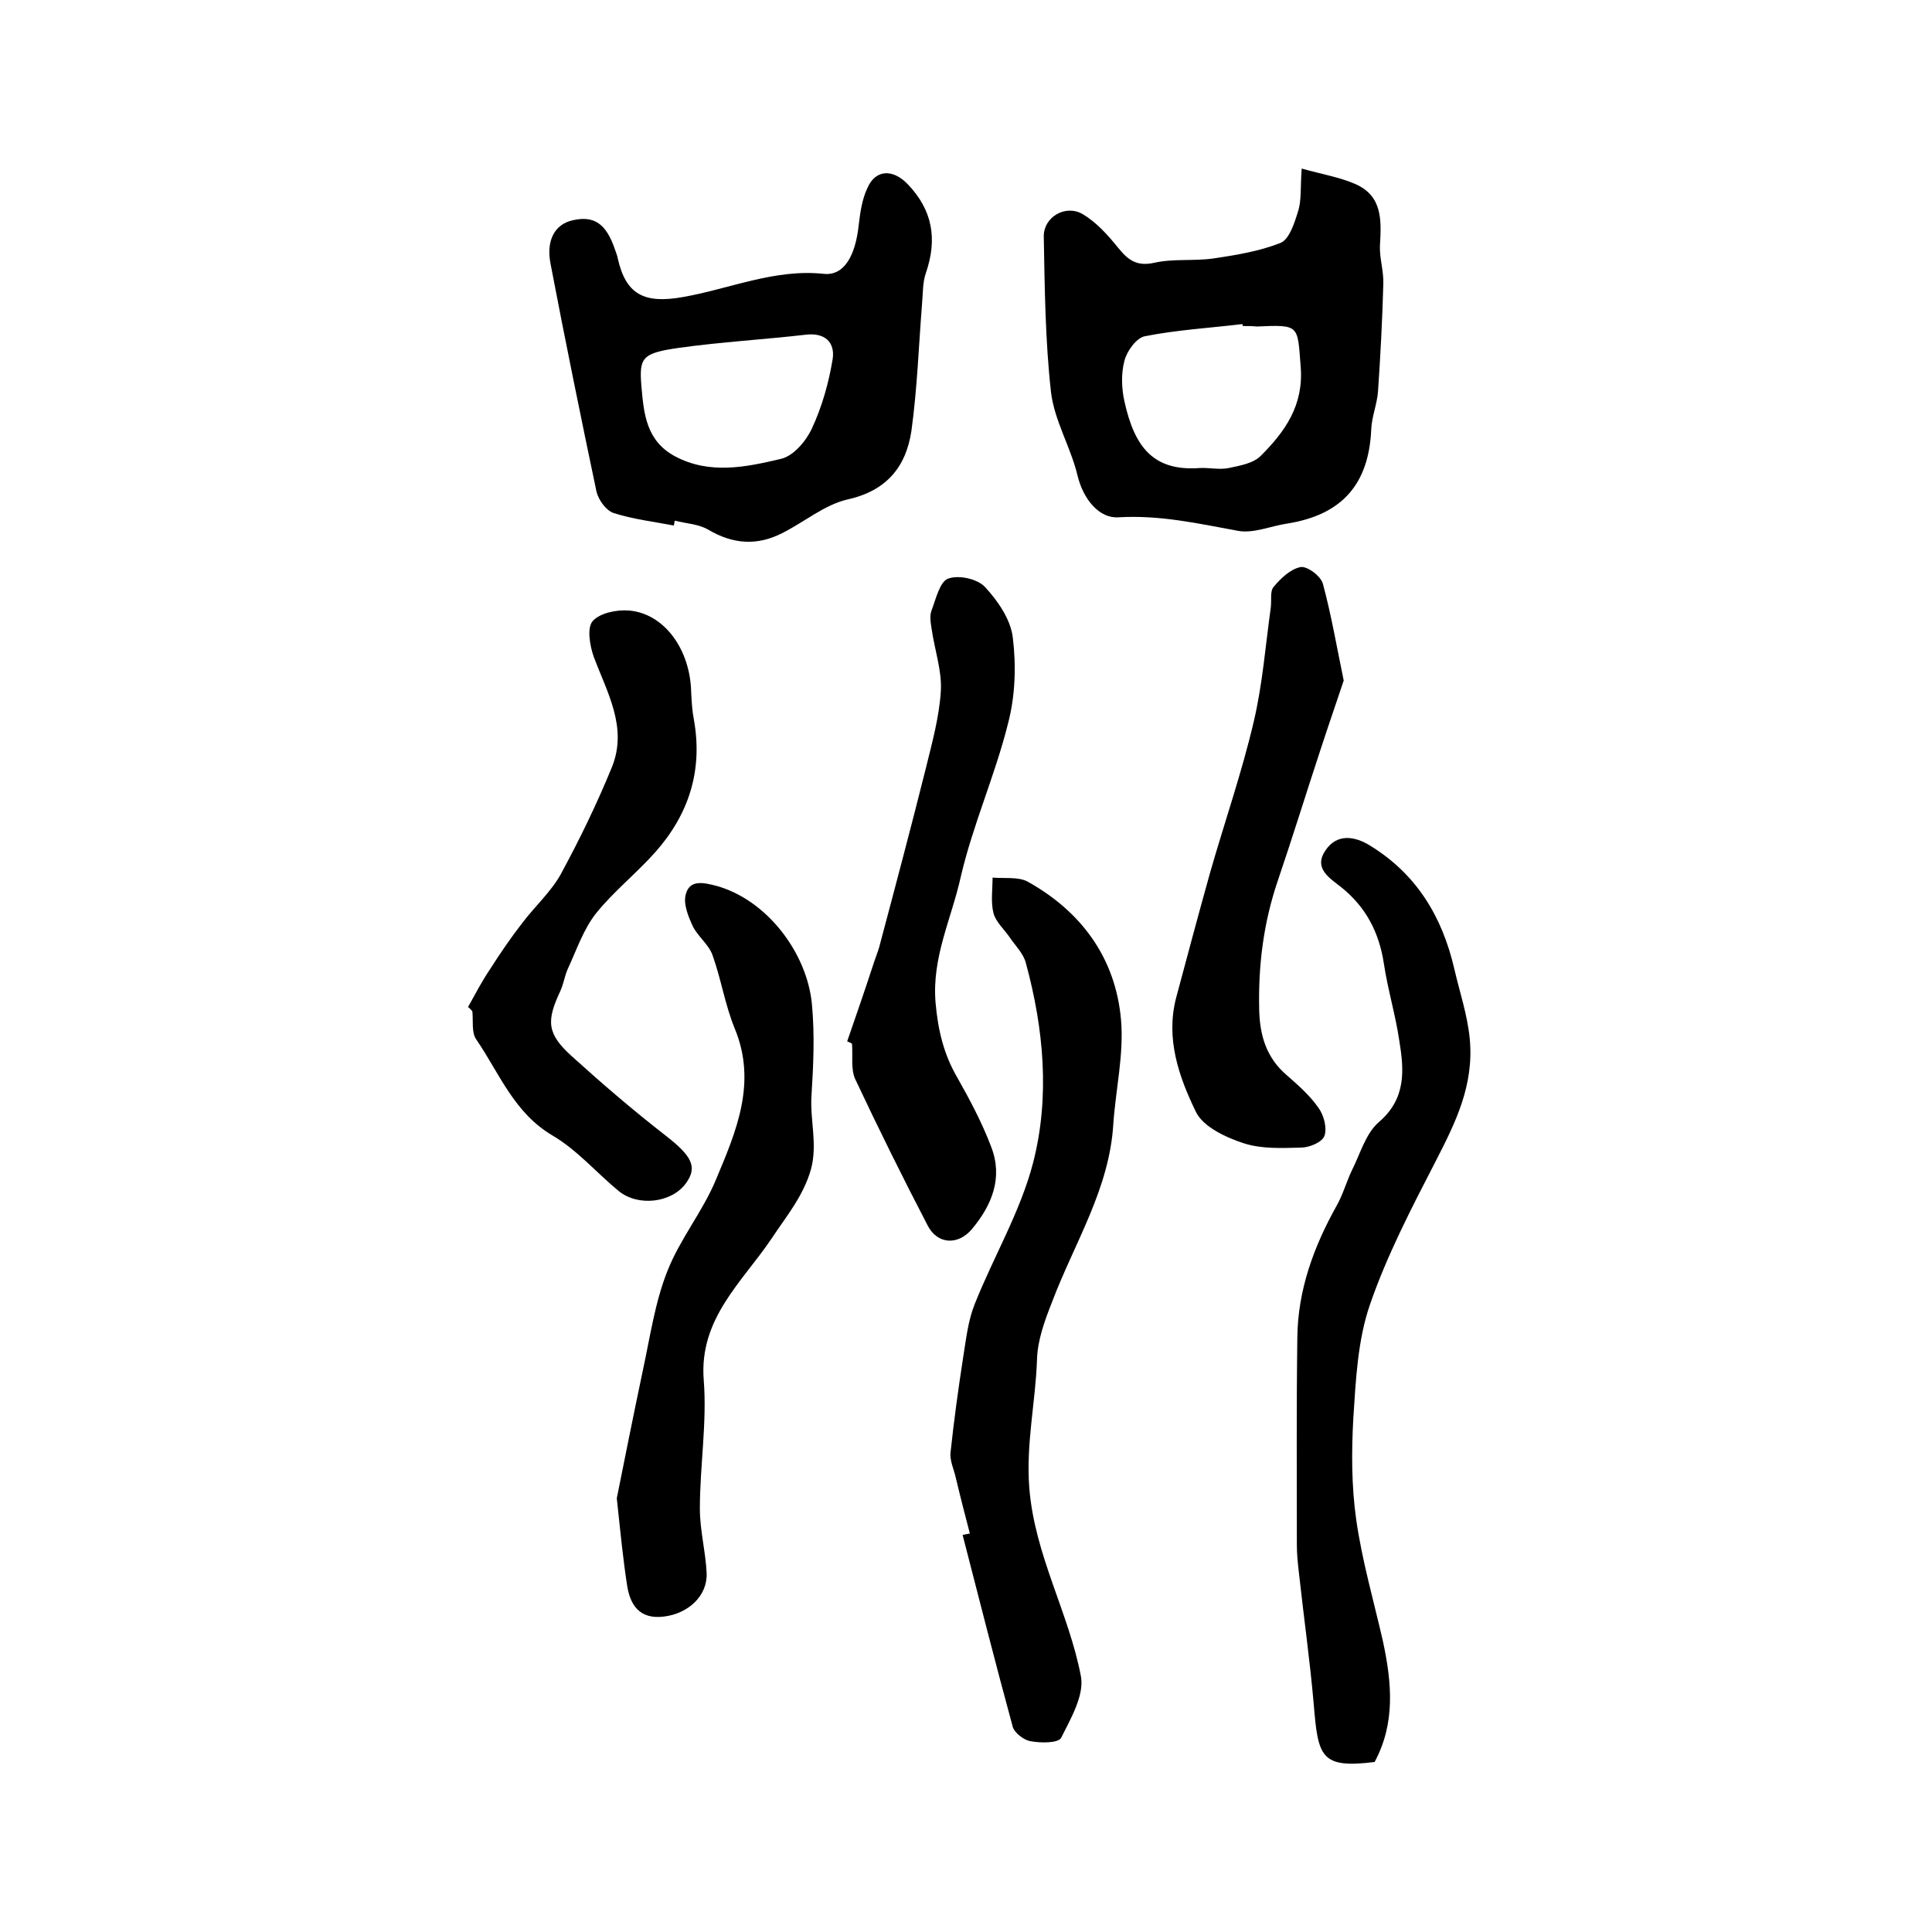 <?xml version="1.0" encoding="utf-8"?>
<!-- Generator: Adobe Illustrator 22.0.0, SVG Export Plug-In . SVG Version: 6.00 Build 0)  -->
<svg version="1.1" id="图层_1" xmlns="http://www.w3.org/2000/svg" xmlns:xlink="http://www.w3.org/1999/xlink" x="0px" y="0px"
	 viewBox="0 0 400 400" style="enable-background:new 0 0 400 400;" xml:space="preserve">
<style type="text/css">
	.st0{fill:#FFFFFF;}
</style>
<g>
	
	<path d="M269.5,34.9c4.3,1.2,7.9,1.8,11.1,3.2c5.7,2.5,5.4,7.6,5.1,12.8c-0.1,2.6,0.8,5.2,0.7,7.9c-0.2,7.5-0.6,14.9-1.1,22.3
		c-0.2,2.6-1.3,5.2-1.4,7.8c-0.5,11.4-6.1,17.7-17.4,19.5c-3.4,0.5-7,2.1-10.2,1.5c-8.2-1.5-16.1-3.3-24.7-2.8
		c-4,0.3-7.3-3.7-8.5-8.6c-1.4-5.9-4.8-11.4-5.5-17.3c-1.2-10.7-1.3-21.5-1.5-32.3c0-4,4.5-6.6,8-4.6c2.9,1.7,5.3,4.4,7.4,7
		c2.1,2.6,3.9,3.9,7.5,3.1c4-0.9,8.2-0.3,12.3-0.9c4.7-0.7,9.5-1.5,13.8-3.2c1.8-0.7,2.9-4.1,3.6-6.4
		C269.5,41.6,269.2,39,269.5,34.9z M257.3,67.5c0-0.1,0-0.3-0.1-0.4c-6.7,0.8-13.5,1.2-20.1,2.5c-1.8,0.3-3.8,3.1-4.3,5.1
		c-0.7,2.6-0.6,5.7,0,8.4c2.1,9.5,6,14.5,15.6,13.8c2-0.1,4.1,0.4,6,0c2.4-0.5,5.2-1,6.7-2.6c5-5,8.8-10.4,8.2-18.3
		c-0.7-8.7-0.1-8.8-9.1-8.4C259.3,67.5,258.3,67.5,257.3,67.5z"/>
	<path d="M139.5,108.8c-4.2-0.8-8.5-1.3-12.5-2.6c-1.5-0.5-3.1-2.7-3.5-4.4c-3.3-15.7-6.5-31.4-9.5-47.1c-1-5,0.9-8.3,4.6-9.1
		c4.4-1,6.9,0.7,8.7,6c0.2,0.6,0.5,1.3,0.6,1.9c1.7,7.6,5.6,9.4,13.5,8c9.7-1.7,19-5.9,29.2-4.8c4.1,0.4,6.5-3.6,7.2-10.2
		c0.3-2.6,0.7-5.3,1.8-7.6c1.7-3.9,5.3-3.9,8.3-0.8c5.2,5.4,6.2,11.4,3.8,18.4c-0.7,2-0.6,4.2-0.8,6.4c-0.7,8.8-1,17.6-2.2,26.3
		c-1.1,7.4-5.1,12.4-13.2,14.2c-4.8,1.1-9,4.7-13.6,7c-5.1,2.6-10.1,2.3-15.2-0.7c-2-1.2-4.6-1.3-7-1.9
		C139.6,108.2,139.6,108.5,139.5,108.8z M132.8,80c0.5,5.7,1,11.3,7,14.5c7.2,3.8,14.7,2.2,21.9,0.5c2.6-0.6,5.2-3.7,6.4-6.3
		c2.1-4.5,3.5-9.5,4.3-14.4c0.5-3.4-1.6-5.5-5.6-5c-8.7,1-17.5,1.5-26.1,2.7C132.9,73.1,132.3,74,132.8,80z"/>
	<path d="M200.8,317.5c-1-3.8-2-7.7-2.9-11.5c-0.4-1.8-1.3-3.6-1.1-5.3c0.7-6.6,1.6-13.1,2.6-19.6c0.6-3.7,1-7.6,2.4-11.1
		c3.9-9.8,9.5-19.2,12.1-29.3c3.5-13.6,2.2-27.7-1.5-41.3c-0.5-2-2.2-3.6-3.4-5.4c-1.1-1.6-2.8-3.1-3.3-4.9
		c-0.6-2.3-0.2-4.9-0.2-7.4c2.4,0.2,5.3-0.2,7.2,0.8c11.2,6.2,18.3,15.9,19.4,28.7c0.6,7.1-1.1,14.3-1.6,21.5
		c-0.8,13.5-8.1,24.7-12.7,36.9c-1.5,3.8-3,7.9-3.1,11.9c-0.3,8.8-2.3,17.4-1.6,26.5c1.1,14,8.2,25.9,10.7,39.1
		c0.7,3.9-2.1,8.7-4.1,12.7c-0.6,1.1-4.2,1.1-6.3,0.7c-1.4-0.2-3.3-1.7-3.7-2.9c-3.6-13.2-7-26.6-10.4-39.8
		C199.7,317.7,200.2,317.6,200.8,317.5z"/>
	<path d="M284.6,364.8c-11.2,1.4-11.7-1.1-12.6-11.9c-0.8-9.2-2.1-18.3-3.1-27.5c-0.2-1.8-0.4-3.6-0.4-5.5c0-14.3-0.1-28.6,0.1-43
		c0.1-9.8,3.4-18.8,8.1-27.2c1.3-2.3,2-4.8,3.1-7.2c1.8-3.5,2.9-7.8,5.7-10.2c5.7-4.9,5.2-10.8,4.2-16.9c-0.8-5.4-2.4-10.6-3.2-16
		c-1-6.4-3.7-11.6-8.8-15.7c-2.4-1.9-5.8-3.9-3.3-7.6c2.4-3.6,6.1-3,9.3-1c9.6,5.9,14.9,14.7,17.4,25.5c1.1,4.8,2.7,9.4,3.2,14.5
		c0.9,9.7-3,17.4-7.1,25.4c-5,9.7-10.1,19.5-13.6,29.7c-2.5,7.3-2.9,15.5-3.4,23.3c-0.4,7-0.4,14.2,0.6,21.2
		c1.2,8.4,3.6,16.7,5.5,25C288.2,348.5,288.9,356.8,284.6,364.8z"/>
	<path d="M127.7,310.2c1.5-7.5,3.4-17,5.4-26.5c1.5-6.9,2.5-14.1,5.1-20.6c2.6-6.6,7.3-12.3,10-18.8c4.2-10,8.6-20.1,3.9-31.4
		c-2-4.9-2.8-10.2-4.6-15.2c-0.8-2.2-3.1-3.9-4.1-6c-0.9-2-2-4.6-1.4-6.6c0.8-3,3.6-2.4,6.3-1.7c10.5,2.9,18.8,13.9,19.8,24.5
		c0.6,6.5,0.3,12.7-0.1,19.1c-0.3,5,1.3,9.9-0.1,15.1c-1.6,5.6-5.1,9.7-8.2,14.4c-6,8.9-15,16.5-14,29.2c0.7,8.8-0.8,17.8-0.8,26.7
		c0,4.4,1.2,8.9,1.4,13.3c0.2,4.7-3.8,8.4-8.9,9c-5,0.6-7-2.4-7.6-6.7C129,322.8,128.5,317.7,127.7,310.2z"/>
	<path d="M175.4,215.6c1.8-5.2,3.6-10.4,5.3-15.6c0.4-1.3,0.9-2.5,1.3-3.8c3.3-12.4,6.6-24.8,9.7-37.2c1.3-5.3,2.8-10.7,3.1-16.1
		c0.2-4.1-1.3-8.4-1.9-12.6c-0.2-1.3-0.5-2.8,0-4c0.9-2.4,1.7-5.9,3.4-6.5c2.1-0.8,6,0,7.6,1.7c2.7,2.9,5.4,6.8,5.8,10.6
		c0.7,5.8,0.5,12-1,17.7c-2.7,10.8-7.3,21-9.8,31.8c-1.9,8.6-6,16.6-5.2,26c0.5,5.7,1.7,10.7,4.5,15.5c2.6,4.6,5.1,9.3,7,14.3
		c2.5,6.4,0.2,12.1-4,17.1c-2.9,3.4-7.1,3.1-9.1-0.7c-5.2-10-10.2-20.1-15-30.3c-1-2.1-0.5-4.9-0.7-7.4
		C176.2,215.9,175.8,215.8,175.4,215.6z"/>
	<path d="M96.9,208.5c1.5-2.7,2.9-5.4,4.6-7.9c2.1-3.3,4.3-6.5,6.7-9.6c2.6-3.4,5.9-6.4,7.9-10c3.9-7.2,7.5-14.6,10.6-22.2
		c3.3-8.2-1-15.4-3.8-22.9c-0.8-2.3-1.4-5.9-0.2-7.3c1.5-1.7,5-2.4,7.5-2.2c7.3,0.6,12.7,8,12.9,16.9c0.1,2,0.2,3.9,0.6,5.9
		c1.8,10.4-1.1,19.4-8,27.2c-3.9,4.4-8.6,8.1-12.3,12.7c-2.6,3.3-4,7.5-5.8,11.4c-0.7,1.5-0.9,3.2-1.6,4.7
		c-2.9,6.2-2.8,8.8,2.4,13.5c6.3,5.7,12.7,11.2,19.4,16.4c5.4,4.2,6.7,6.5,4.2,9.9c-2.9,4-9.8,4.9-13.9,1.6
		c-4.6-3.8-8.6-8.5-13.7-11.5c-8-4.7-11-12.9-15.8-19.9c-1-1.4-0.6-3.8-0.8-5.8C97.5,209,97.2,208.7,96.9,208.5z"/>
	<path d="M278.2,140.9c-1.5,4.5-3.2,9.4-4.8,14.3c-3,9.1-5.8,18.2-8.9,27.3c-2.9,8.6-4,17.3-3.8,26.4c0.1,5.5,1.5,10.1,5.7,13.7
		c2.4,2.1,4.8,4.2,6.6,6.8c1.1,1.5,1.8,4.2,1.2,5.8c-0.5,1.3-3.1,2.4-4.9,2.4c-3.9,0.1-8.1,0.3-11.8-0.9c-3.7-1.2-8.4-3.4-9.9-6.5
		c-3.5-7.2-6.3-15.1-4.1-23.6c2.3-8.6,4.6-17.2,7-25.8c3-10.5,6.6-20.8,9.1-31.5c1.8-7.7,2.4-15.6,3.5-23.5c0.2-1.5-0.2-3.4,0.6-4.3
		c1.5-1.8,3.5-3.7,5.6-4.1c1.4-0.2,4.2,1.9,4.6,3.5C275.6,127.2,276.7,133.6,278.2,140.9z"/>
	
	
</g>
</svg>
